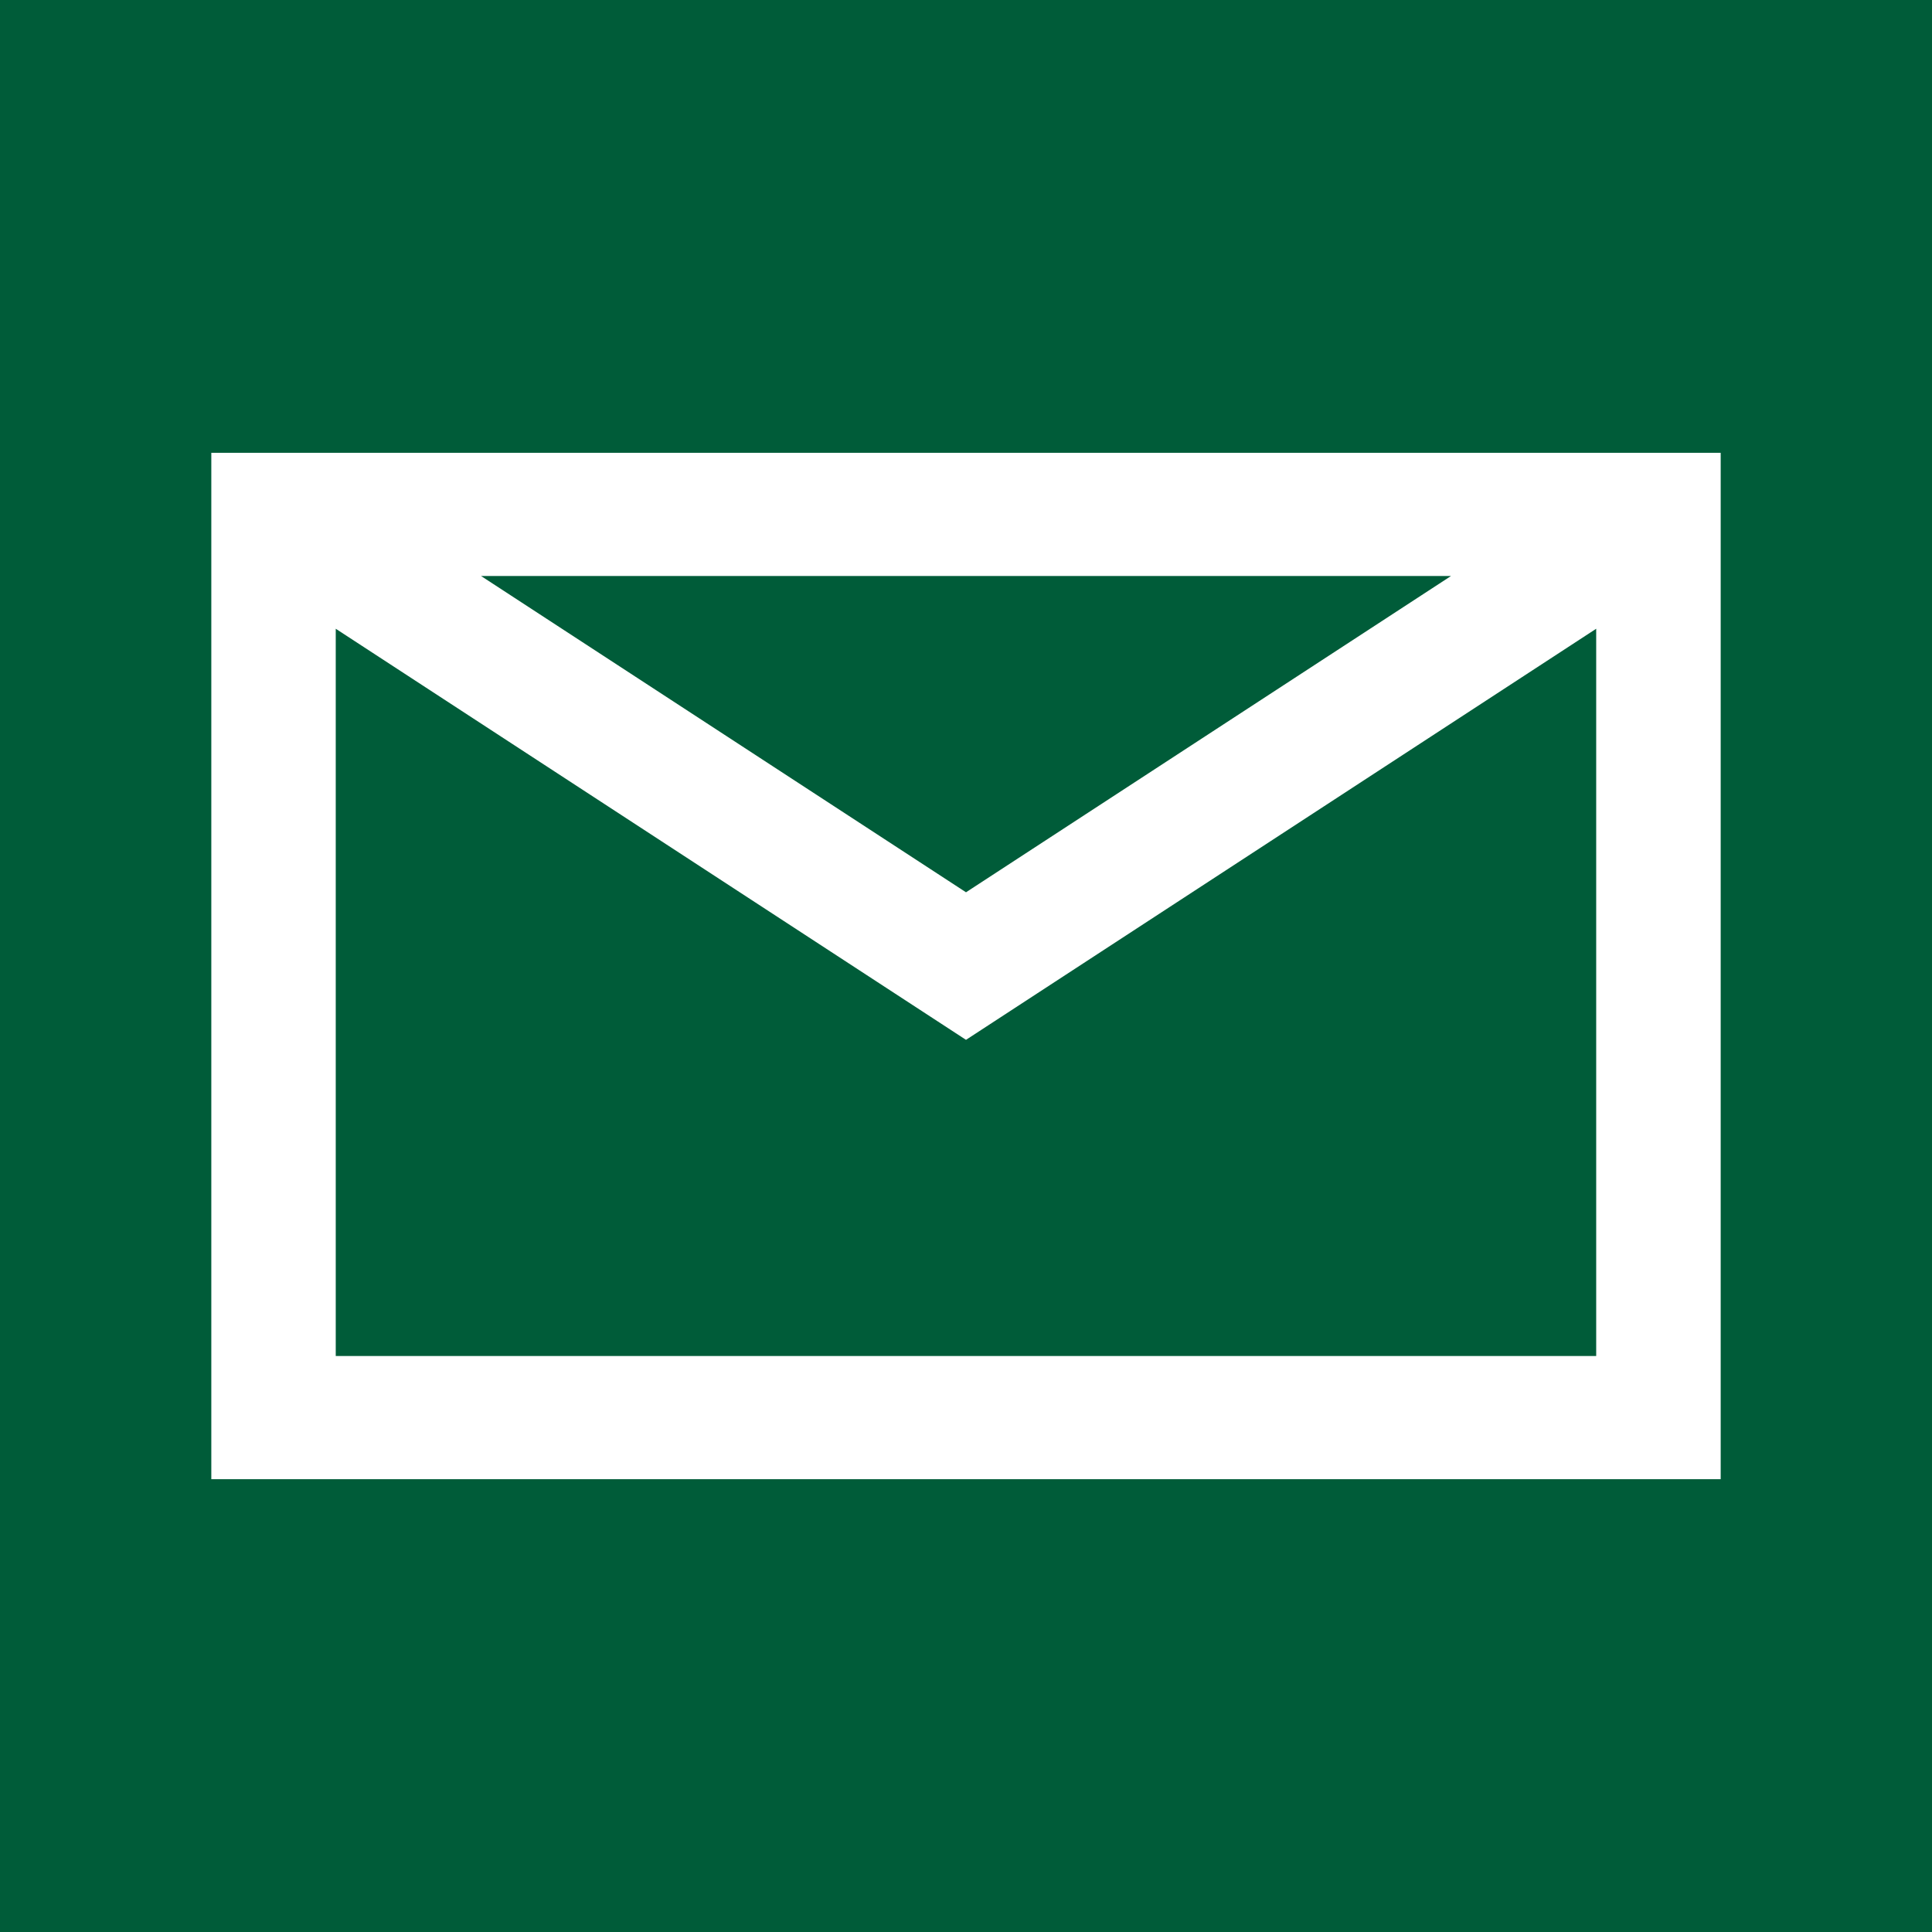 <?xml version="1.0" encoding="utf-8"?>
<!-- Generator: Adobe Illustrator 15.1.0, SVG Export Plug-In . SVG Version: 6.00 Build 0)  -->
<!DOCTYPE svg PUBLIC "-//W3C//DTD SVG 1.0//EN" "http://www.w3.org/TR/2001/REC-SVG-20010904/DTD/svg10.dtd">
<svg version="1.0" id="Layer_1" xmlns="http://www.w3.org/2000/svg" xmlns:xlink="http://www.w3.org/1999/xlink" x="0px" y="0px"
	 width="32px" height="32px" viewBox="0 0 32 32" enable-background="new 0 0 32 32" xml:space="preserve">
<path fill="#005C39" d="M32,32H0V0h32V32z M3.5,24.5h25v-17h-25V24.5z M5.561,22.46V10.414L16,17.223l10.438-6.809V22.46H5.561
	L5.561,22.46z M7.967,9.54h16.067L16,14.779L7.967,9.54z"/>
</svg>
